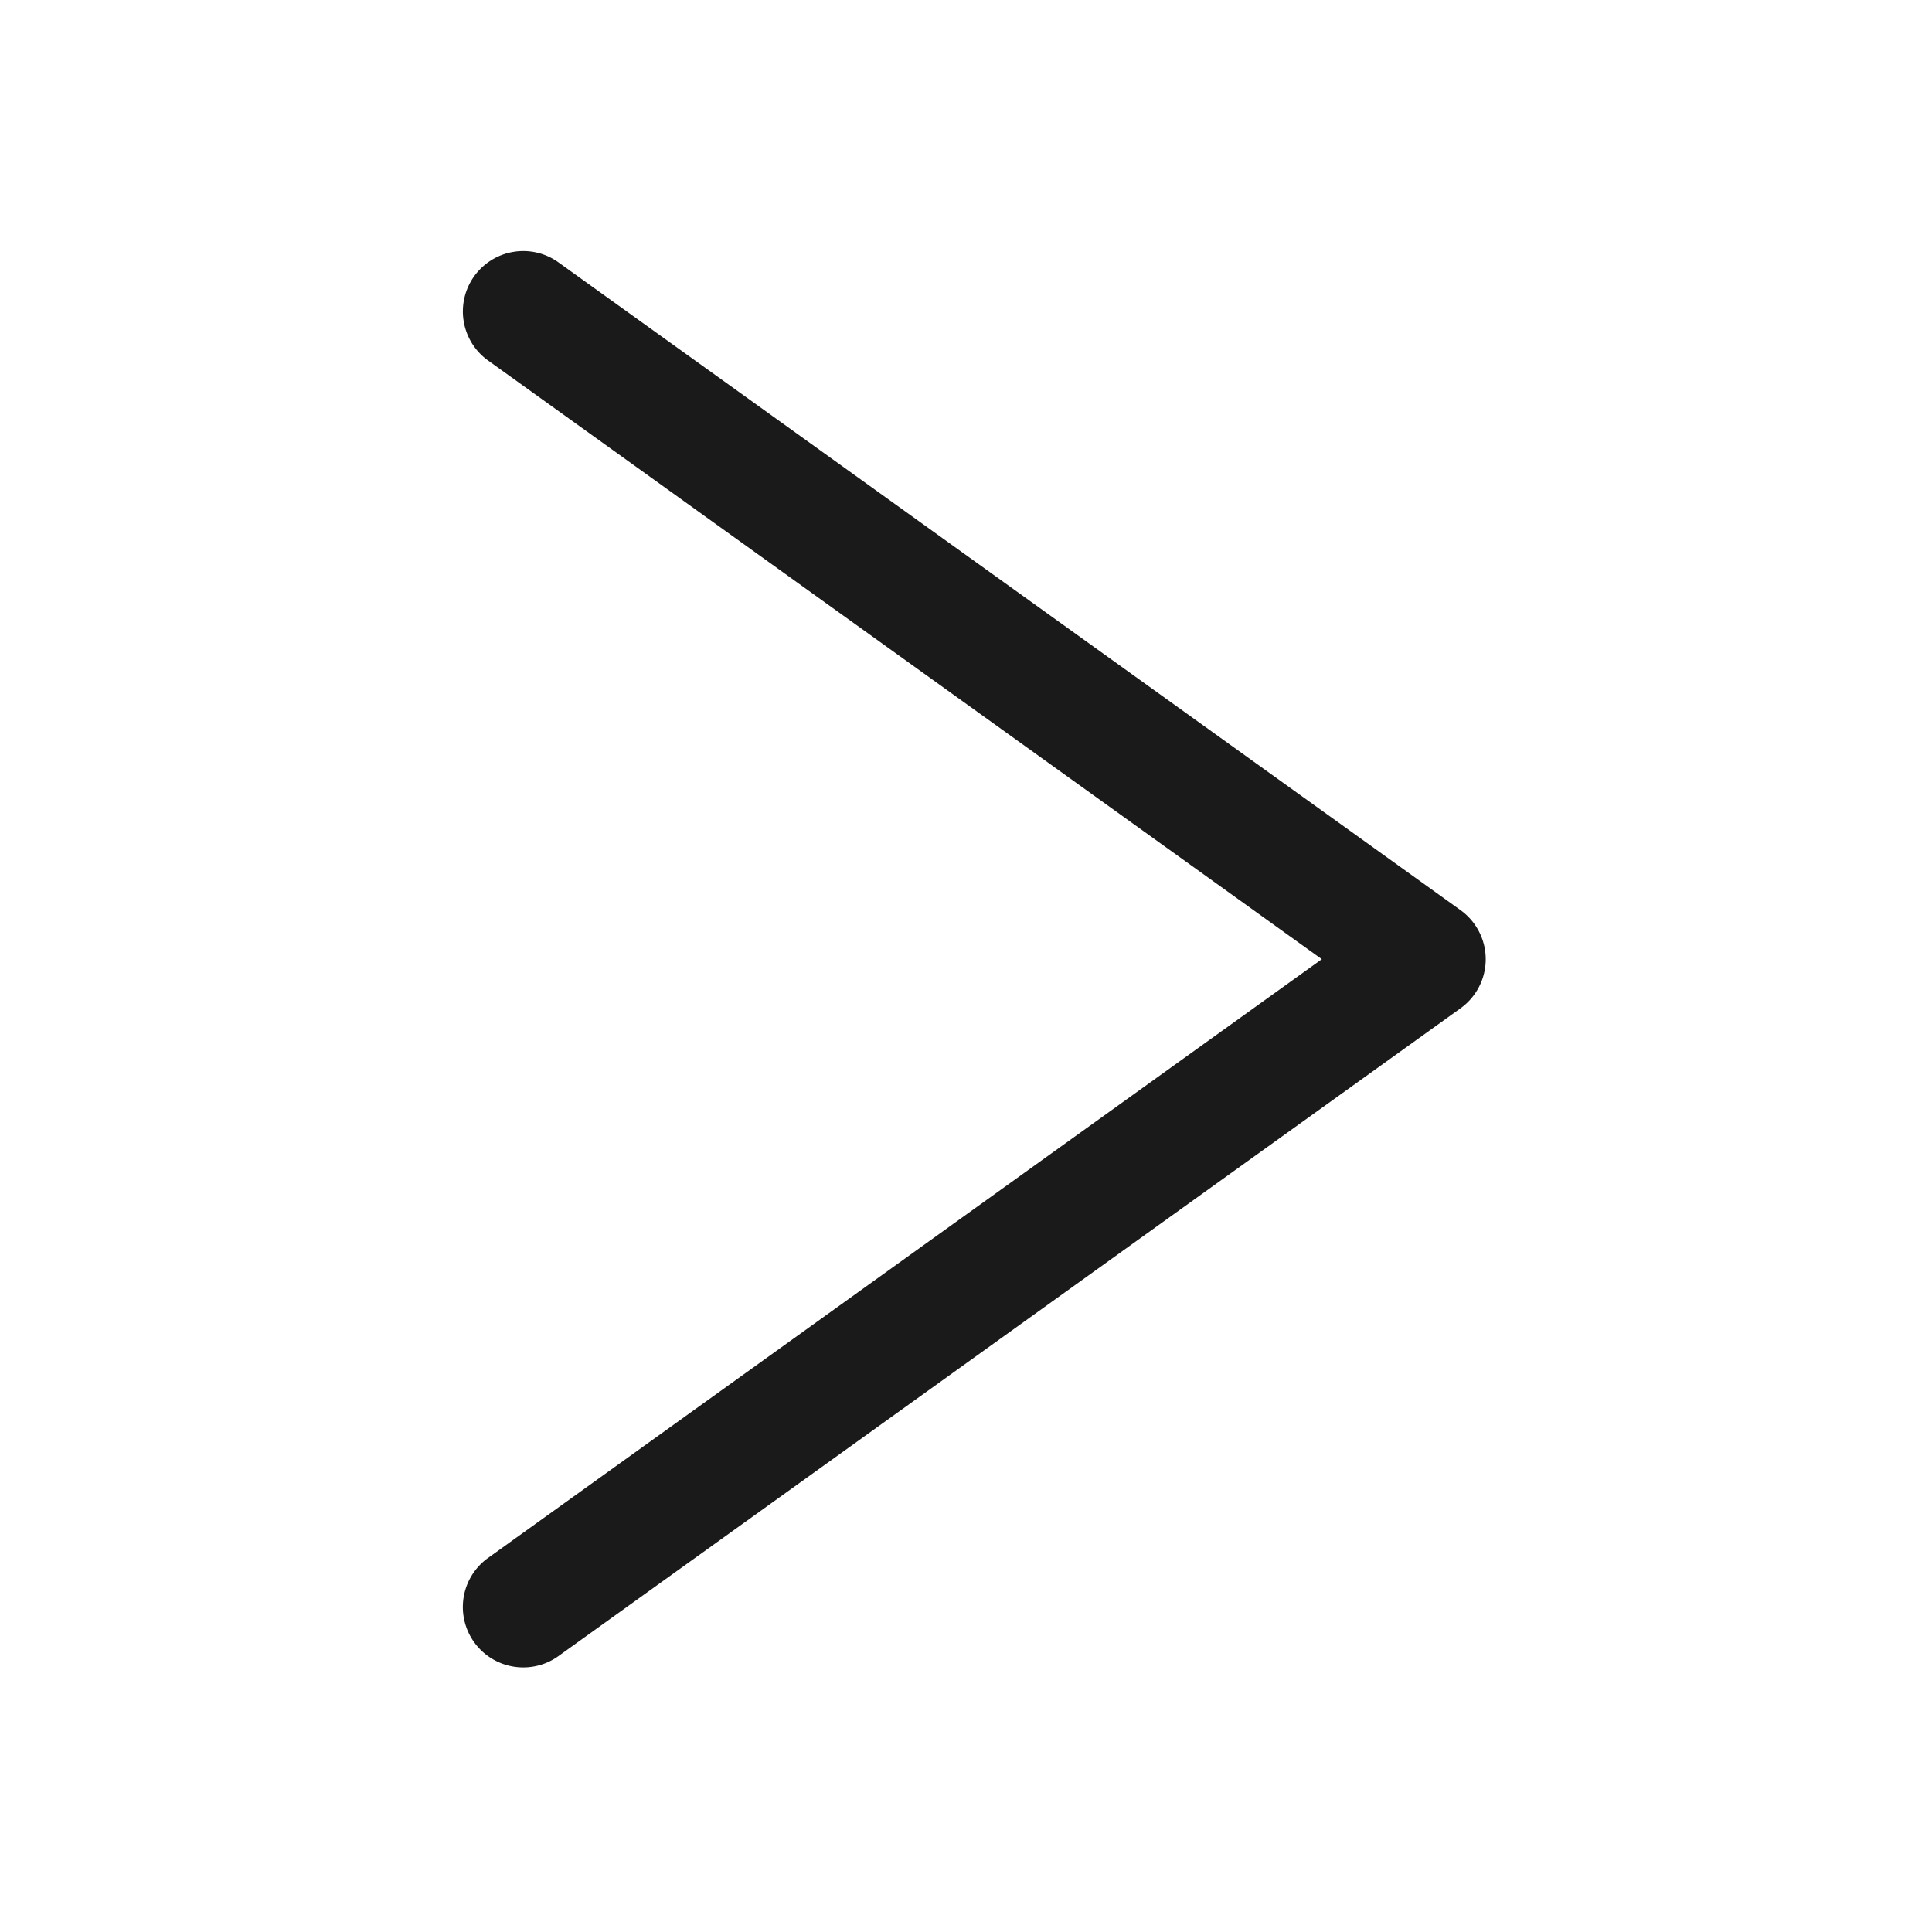 <svg xmlns="http://www.w3.org/2000/svg" width="48" height="48" viewBox="0 0 48 48"><g transform="translate(-737 -3133)"><rect width="48" height="48" transform="translate(737 3133)" fill="none"/><g transform="translate(297.437 225)"><path d="M390.346,2931.832a1.5,1.5,0,0,1-.876-2.719l20.715-14.876-20.715-14.875a1.5,1.5,0,0,1,1.75-2.437l22.412,16.094a1.5,1.5,0,0,1,0,2.437L391.22,2931.55A1.492,1.492,0,0,1,390.346,2931.832Z" transform="translate(62.218 17.594)" fill="#1a1a1a"/></g></g></svg>